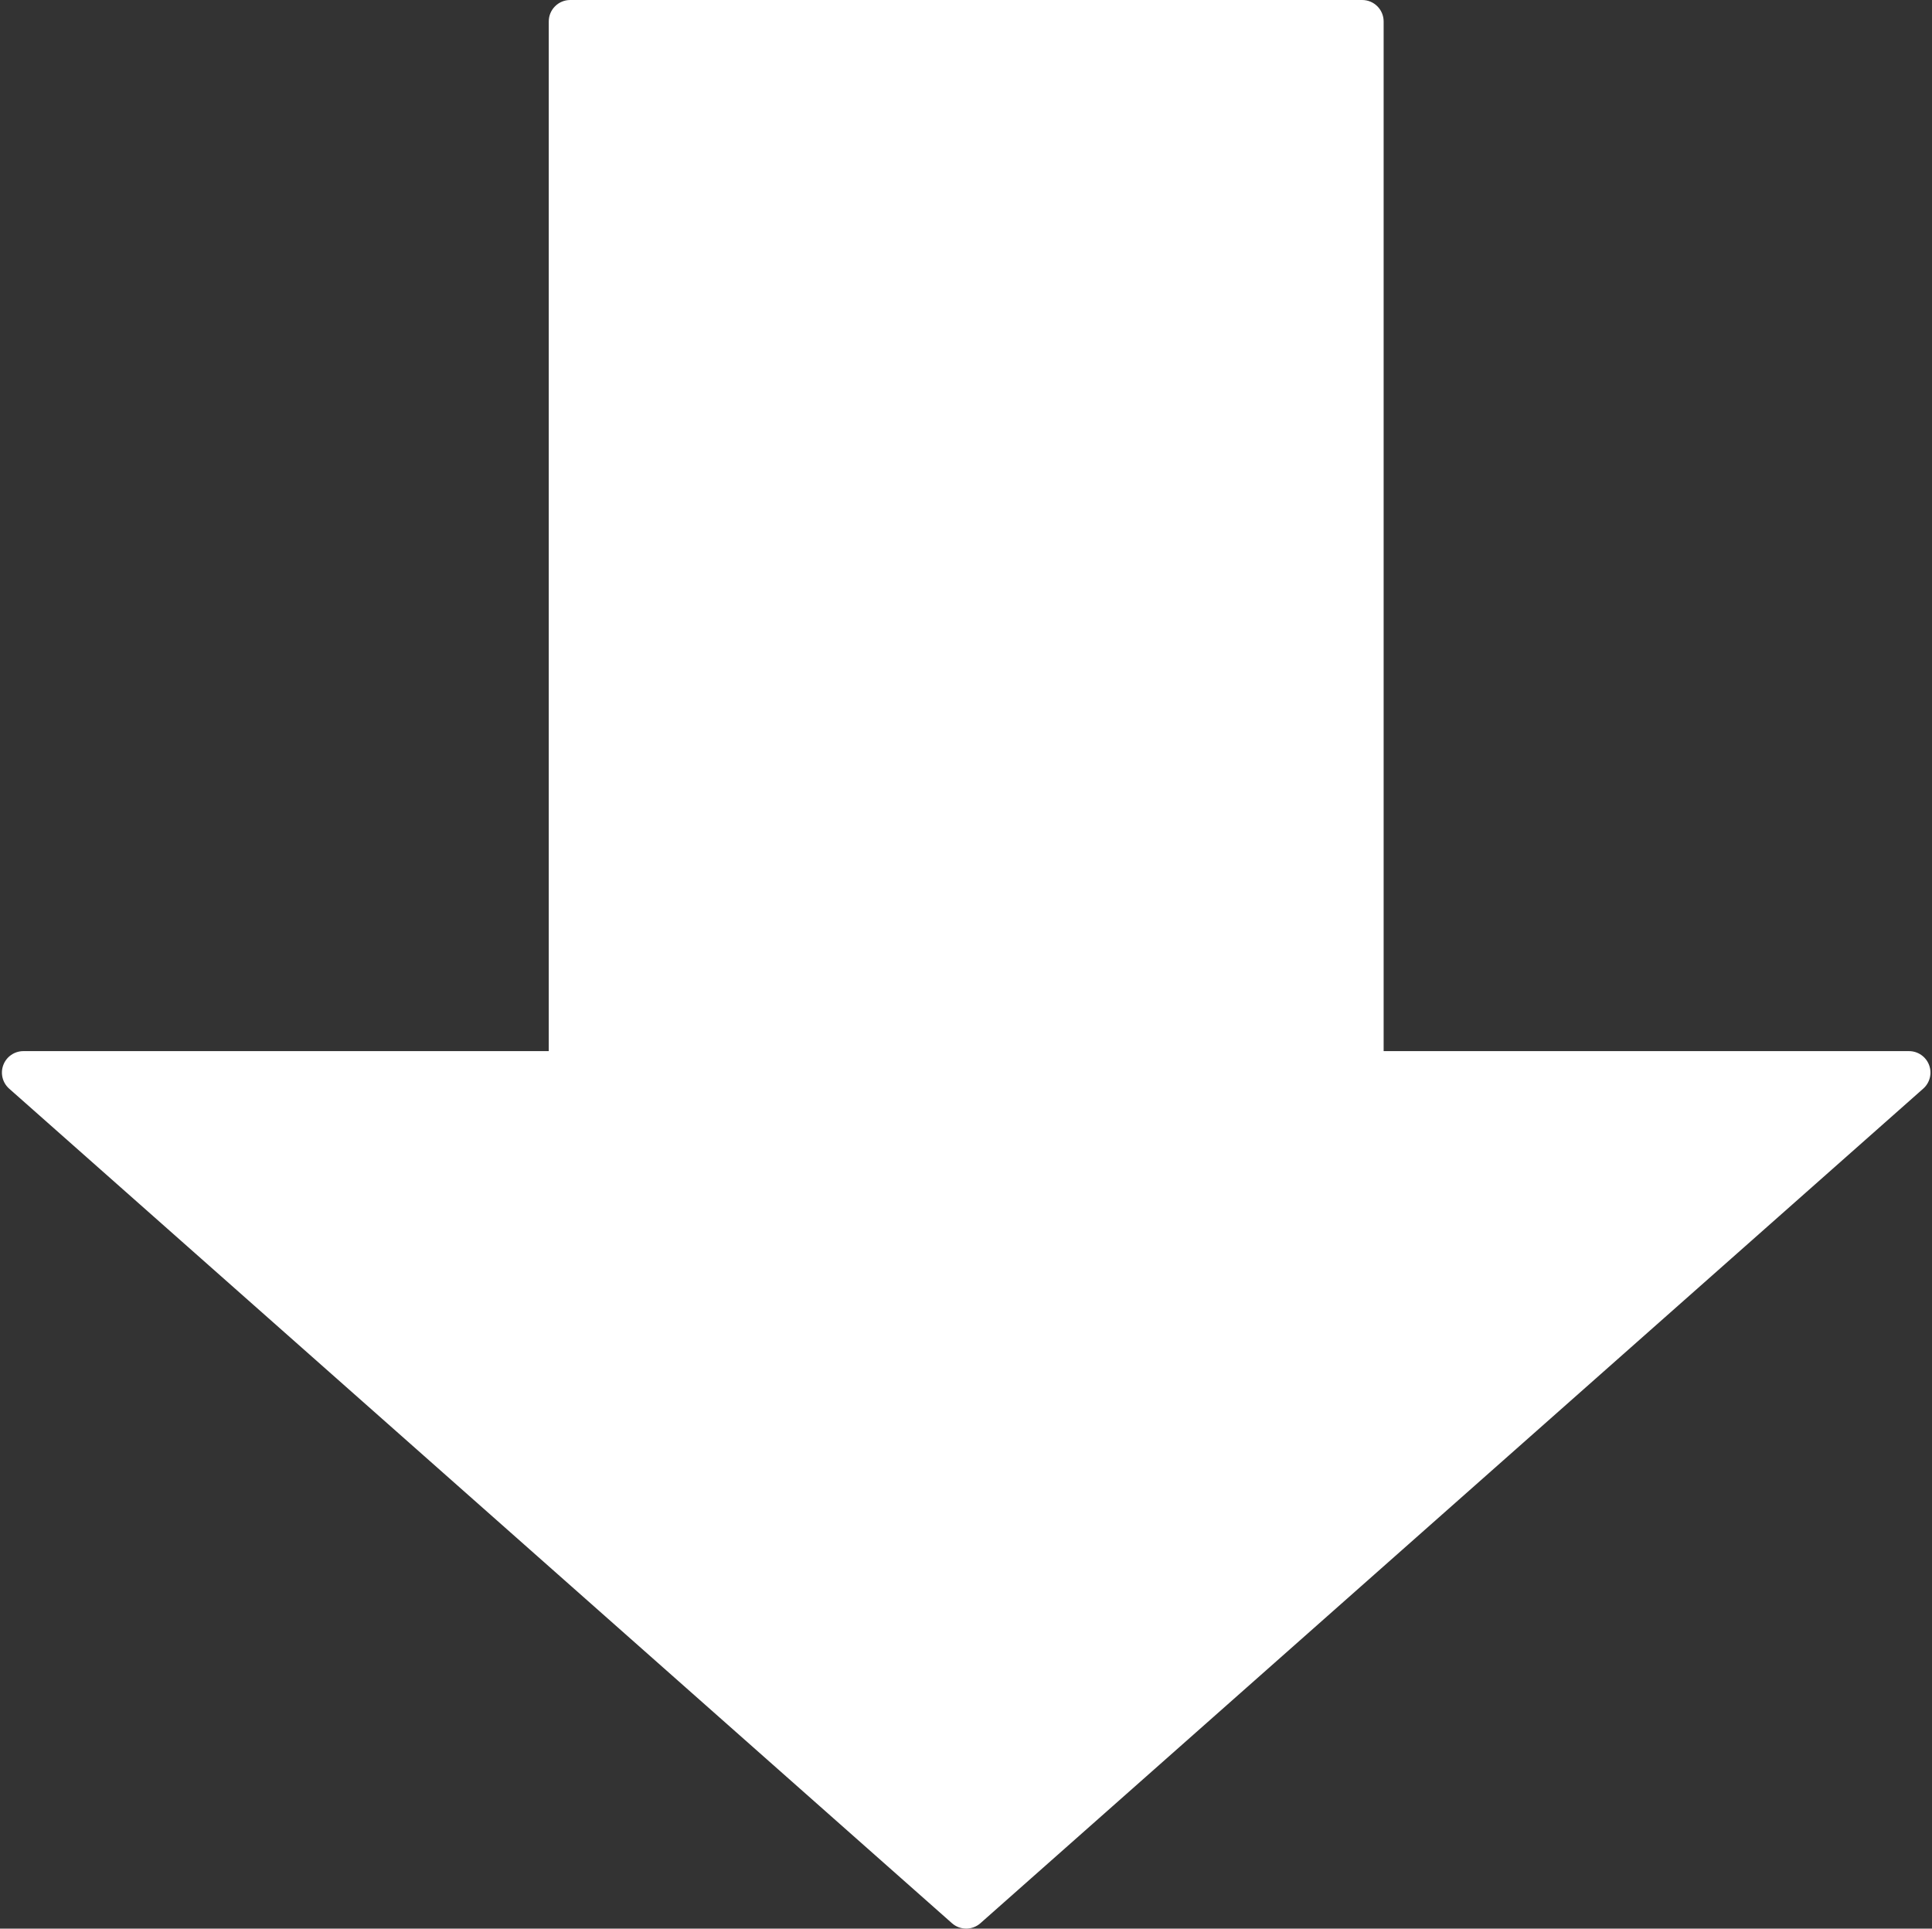 <?xml version="1.0" encoding="UTF-8" standalone="no"?><svg xmlns="http://www.w3.org/2000/svg" xmlns:xlink="http://www.w3.org/1999/xlink" fill="#000000" height="500" preserveAspectRatio="xMidYMid meet" version="1" viewBox="-0.5 0.0 500.9 500.0" width="500.9" zoomAndPan="magnify"><rect x="-0.5" y="0.0" width="500.9" height="500.0" fill="#333333" stroke="none"/><g id="Illustration"><g id="change1_1"><path d="M352.663 278.069L352.663 5.563 147.338 5.563 147.338 278.069 5.565 278.069 250 494.433 494.436 278.069z" fill="#ffffff"/></g><g id="change2_1"><path d="M250,499.996c-1.318,0-2.635-0.465-3.686-1.396L1.878,282.237 c-1.733-1.535-2.336-3.977-1.516-6.139s2.89-3.591,5.202-3.591h136.211V5.564 c0-3.072,2.491-5.564,5.564-5.564h205.326c3.072,0,5.564,2.491,5.564,5.564V272.506 h136.208c2.312,0,4.382,1.429,5.202,3.591s0.217,4.605-1.516,6.139 l-244.436,216.363C252.635,499.531,251.318,499.996,250,499.996z M20.244,283.633 L250,487.003l229.756-203.37H352.664c-3.072,0-5.564-2.491-5.564-5.564V11.127H152.902 V278.07c0,3.072-2.491,5.564-5.564,5.564H20.244z" fill="#ffffff"/></g></g></svg>